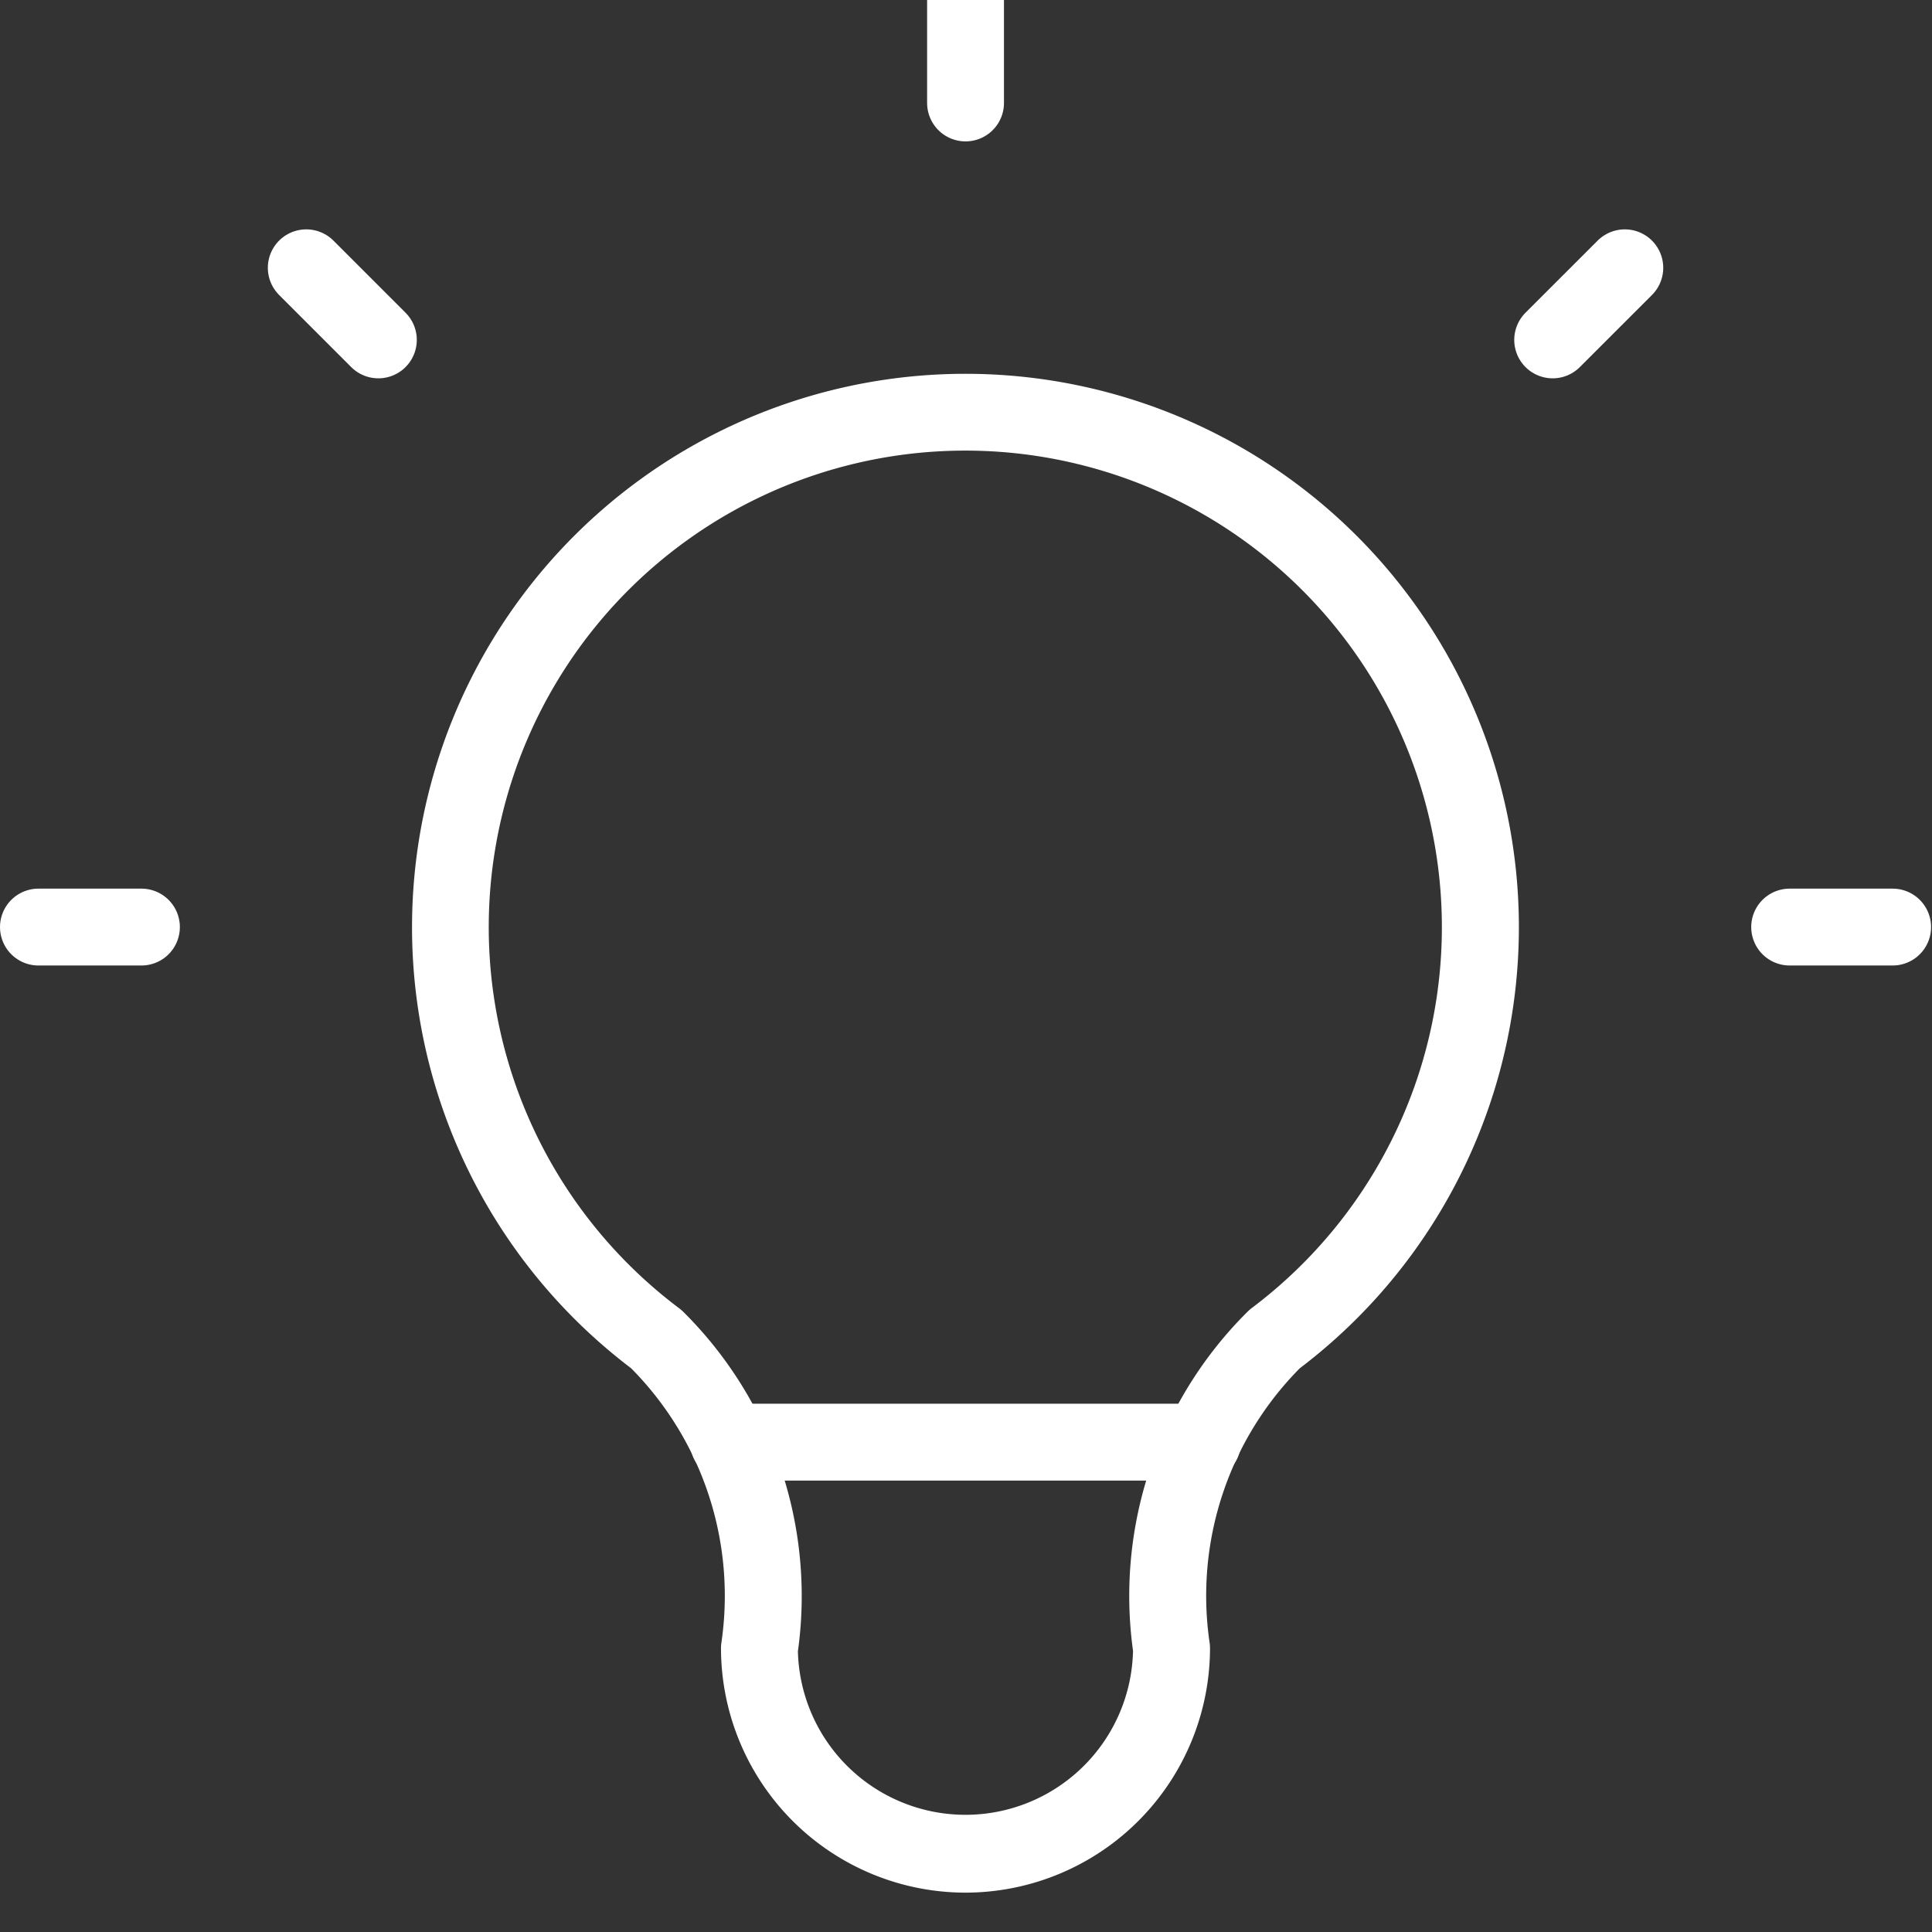 <svg xmlns="http://www.w3.org/2000/svg" xmlns:xlink="http://www.w3.org/1999/xlink" width="50.27" height="50.27" viewBox="0 0 50.27 50.27">
  <rect x="0" y="0" width="50.27" height="50.27" fill="#333333" stroke="none"/>
  <defs>
    <clipPath id="clip-path">
      <rect id="長方形_24681" data-name="長方形 24681" width="50.27" height="50.27" transform="translate(-4155 13783)" fill="#ff7b7b"/>
    </clipPath>
  </defs>
  <g id="マスクグループ_67496" data-name="マスクグループ 67496" transform="translate(4155 -13783)" clip-path="url(#clip-path)">
    <g id="グループ_67594" data-name="グループ 67594" transform="translate(1 1.46)">
      <path id="パス_159849" data-name="パス 159849" d="M3,27.123H5.68M27.123,3V5.68M48.566,27.123h2.68M9.969,9.969l1.876,1.876M44.277,9.969,42.4,11.845" transform="translate(-4158 13778.539)" fill="none" stroke="#fff" stroke-linecap="round" stroke-linejoin="round" stroke-width="2"/>
      <path id="パス_159850" data-name="パス 159850" d="M20.4,45.525a6.368,6.368,0,0,1-6.361-6.361,1,1,0,0,1,.011-.146A8.411,8.411,0,0,0,11.7,31.88a14.4,14.4,0,1,1,17.4,0,8.411,8.411,0,0,0-2.348,7.138,1,1,0,0,1,.011.146A6.368,6.368,0,0,1,20.4,45.525Zm-4.36-6.293a4.361,4.361,0,0,0,8.72,0,10.419,10.419,0,0,1,2.977-8.82,1,1,0,0,1,.1-.089,12.4,12.4,0,1,0-14.895-.01q.033.024.065.052t.064.06A10.42,10.42,0,0,1,16.042,39.232Z" transform="translate(-4151.279 13785.261)" fill="#fff"/>
      <path id="パス_159851" data-name="パス 159851" d="M22.03,18H9.7a1,1,0,0,1,0-2H22.03a1,1,0,0,1,0,2Z" transform="translate(-4146.742 13802.064)" fill="#fff"/>
    </g>
  </g>
</svg>
